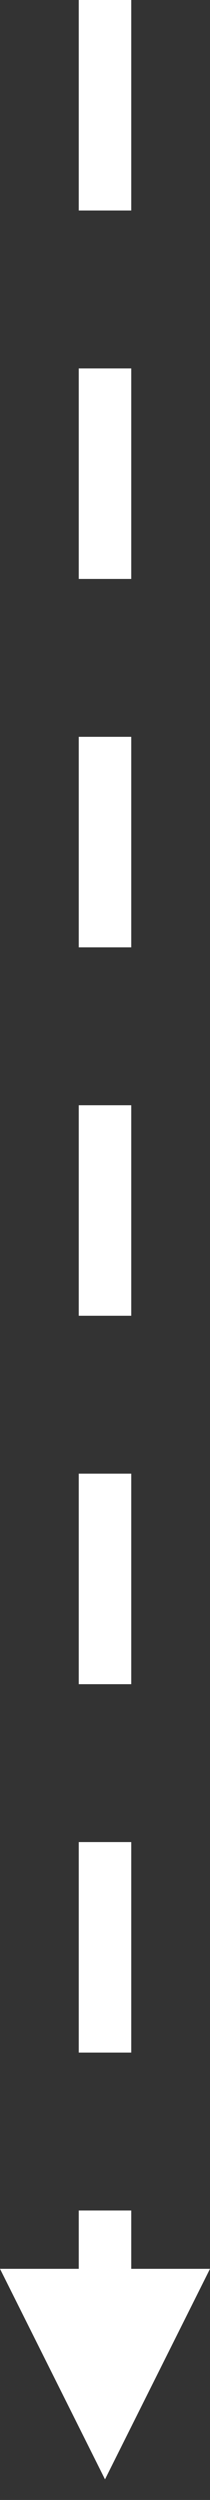 <?xml version="1.0" encoding="UTF-8"?> <svg xmlns="http://www.w3.org/2000/svg" width="8" height="95" viewBox="0 0 8 95" fill="none"><rect x="0" y="0" width="8" height="95" fill="#333333" stroke="none"/> <path d="M5 -1.31134e-07L5 8L3 8L3 -2.18557e-07L5 -1.31134e-07ZM5 14L5 22L3 22L3 14L5 14ZM5 28L5 36L3 36L3 28L5 28ZM5 42L5 50L3 50L3 42L5 42ZM5 56L5 64L3 64L3 56L5 56ZM5 70L5 78L3 78L3 70L5 70ZM5 84L5 87.551L3 87.551L3 84L5 84ZM8 86.217L4 94.217L-3.76866e-06 86.217L8 86.217Z" fill="white"></path> </svg> 